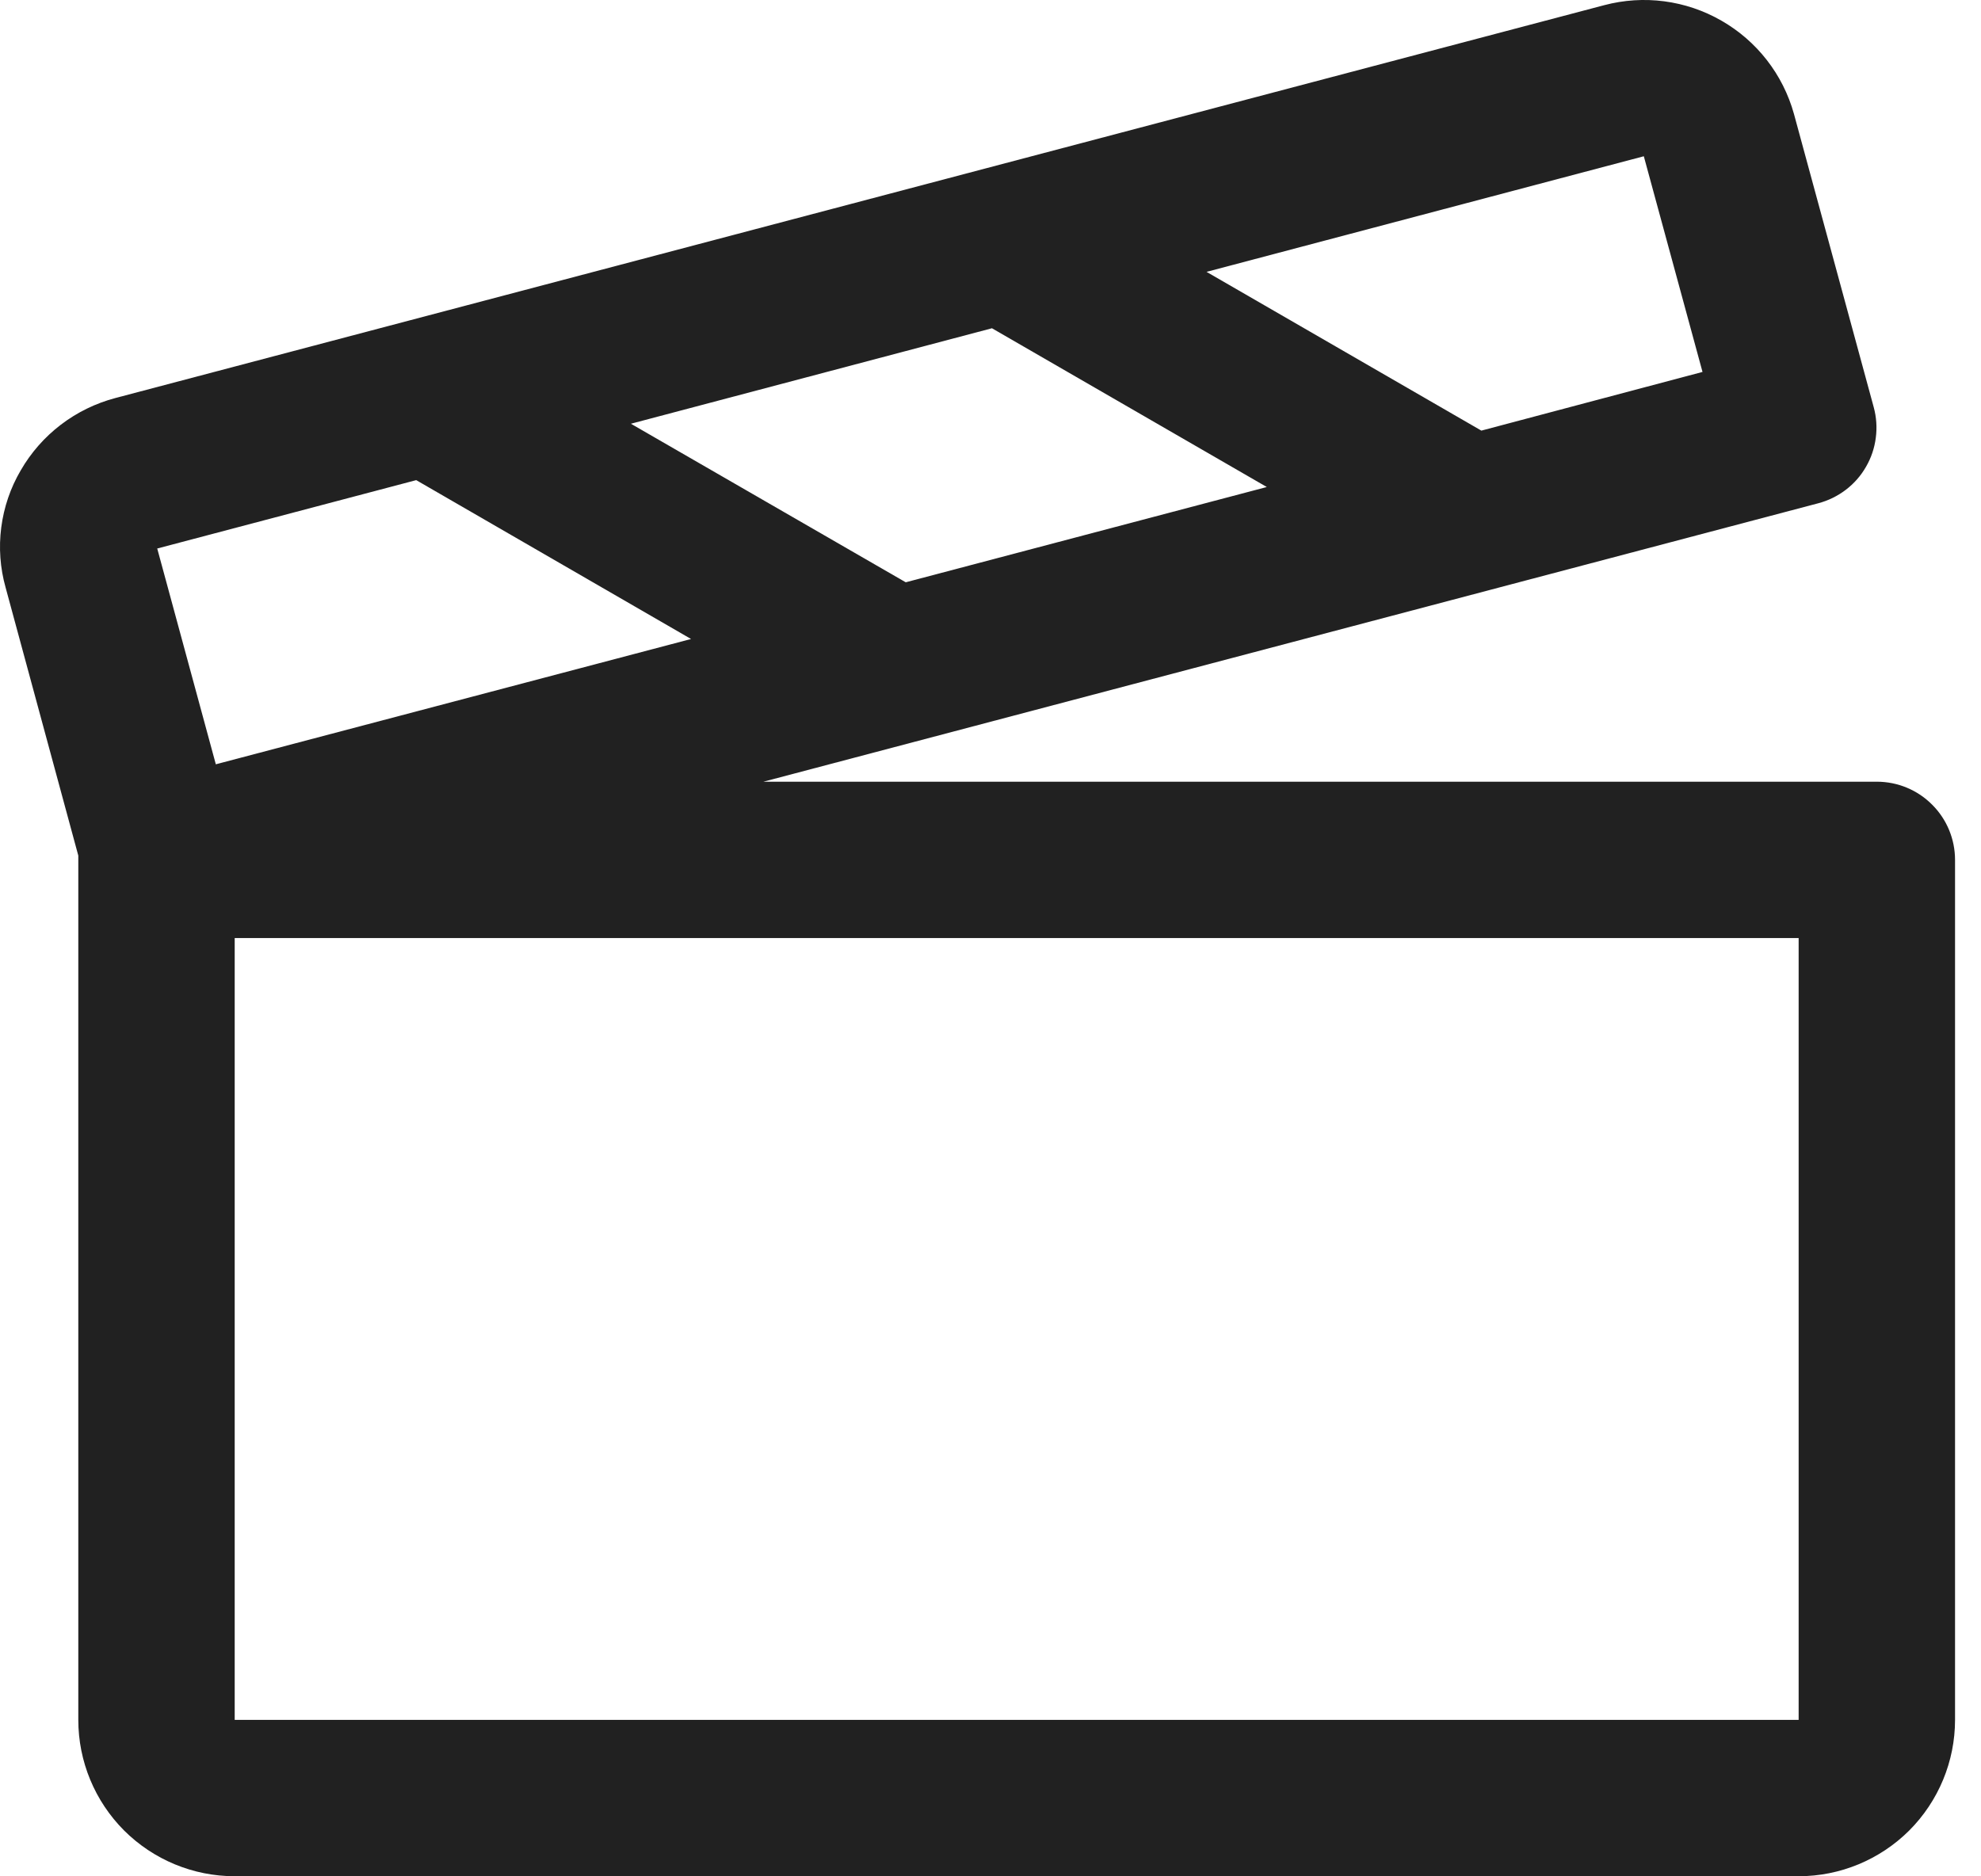 <?xml version="1.0" encoding="utf-8"?>
<svg xmlns="http://www.w3.org/2000/svg" fill="none" height="100%" overflow="visible" preserveAspectRatio="none" style="display: block;" viewBox="0 0 19 18" width="100%">
<path d="M18.001 7.499H7.322L17.439 4.828C17.534 4.803 17.624 4.759 17.703 4.699C17.782 4.639 17.848 4.564 17.897 4.478C17.947 4.392 17.979 4.297 17.991 4.199C18.004 4.101 17.997 4.001 17.971 3.906L17.206 1.093C17.101 0.715 16.851 0.393 16.51 0.198C16.169 0.002 15.765 -0.051 15.385 0.05L1.108 3.818C0.918 3.868 0.74 3.955 0.584 4.074C0.428 4.193 0.297 4.342 0.199 4.512C0.1 4.68 0.037 4.867 0.012 5.06C-0.013 5.253 0.001 5.449 0.054 5.637L0.751 8.208C0.751 8.221 0.751 8.235 0.751 8.249V16.499C0.751 16.897 0.909 17.278 1.19 17.56C1.472 17.841 1.853 17.999 2.251 17.999H17.251C17.649 17.999 18.03 17.841 18.312 17.56C18.593 17.278 18.751 16.897 18.751 16.499V8.249C18.751 8.05 18.672 7.859 18.531 7.719C18.391 7.578 18.2 7.499 18.001 7.499ZM15.766 1.499L16.329 3.568L14.208 4.131L11.572 2.608L15.766 1.499ZM9.514 3.149L12.15 4.672L8.687 5.586L6.051 4.065L9.514 3.149ZM2.07 7.332L1.508 5.262L3.992 4.606L6.628 6.13L2.07 7.332ZM17.251 16.499H2.251V8.999H17.251V16.499Z" fill="#212121" id="Vector"/>
</svg>